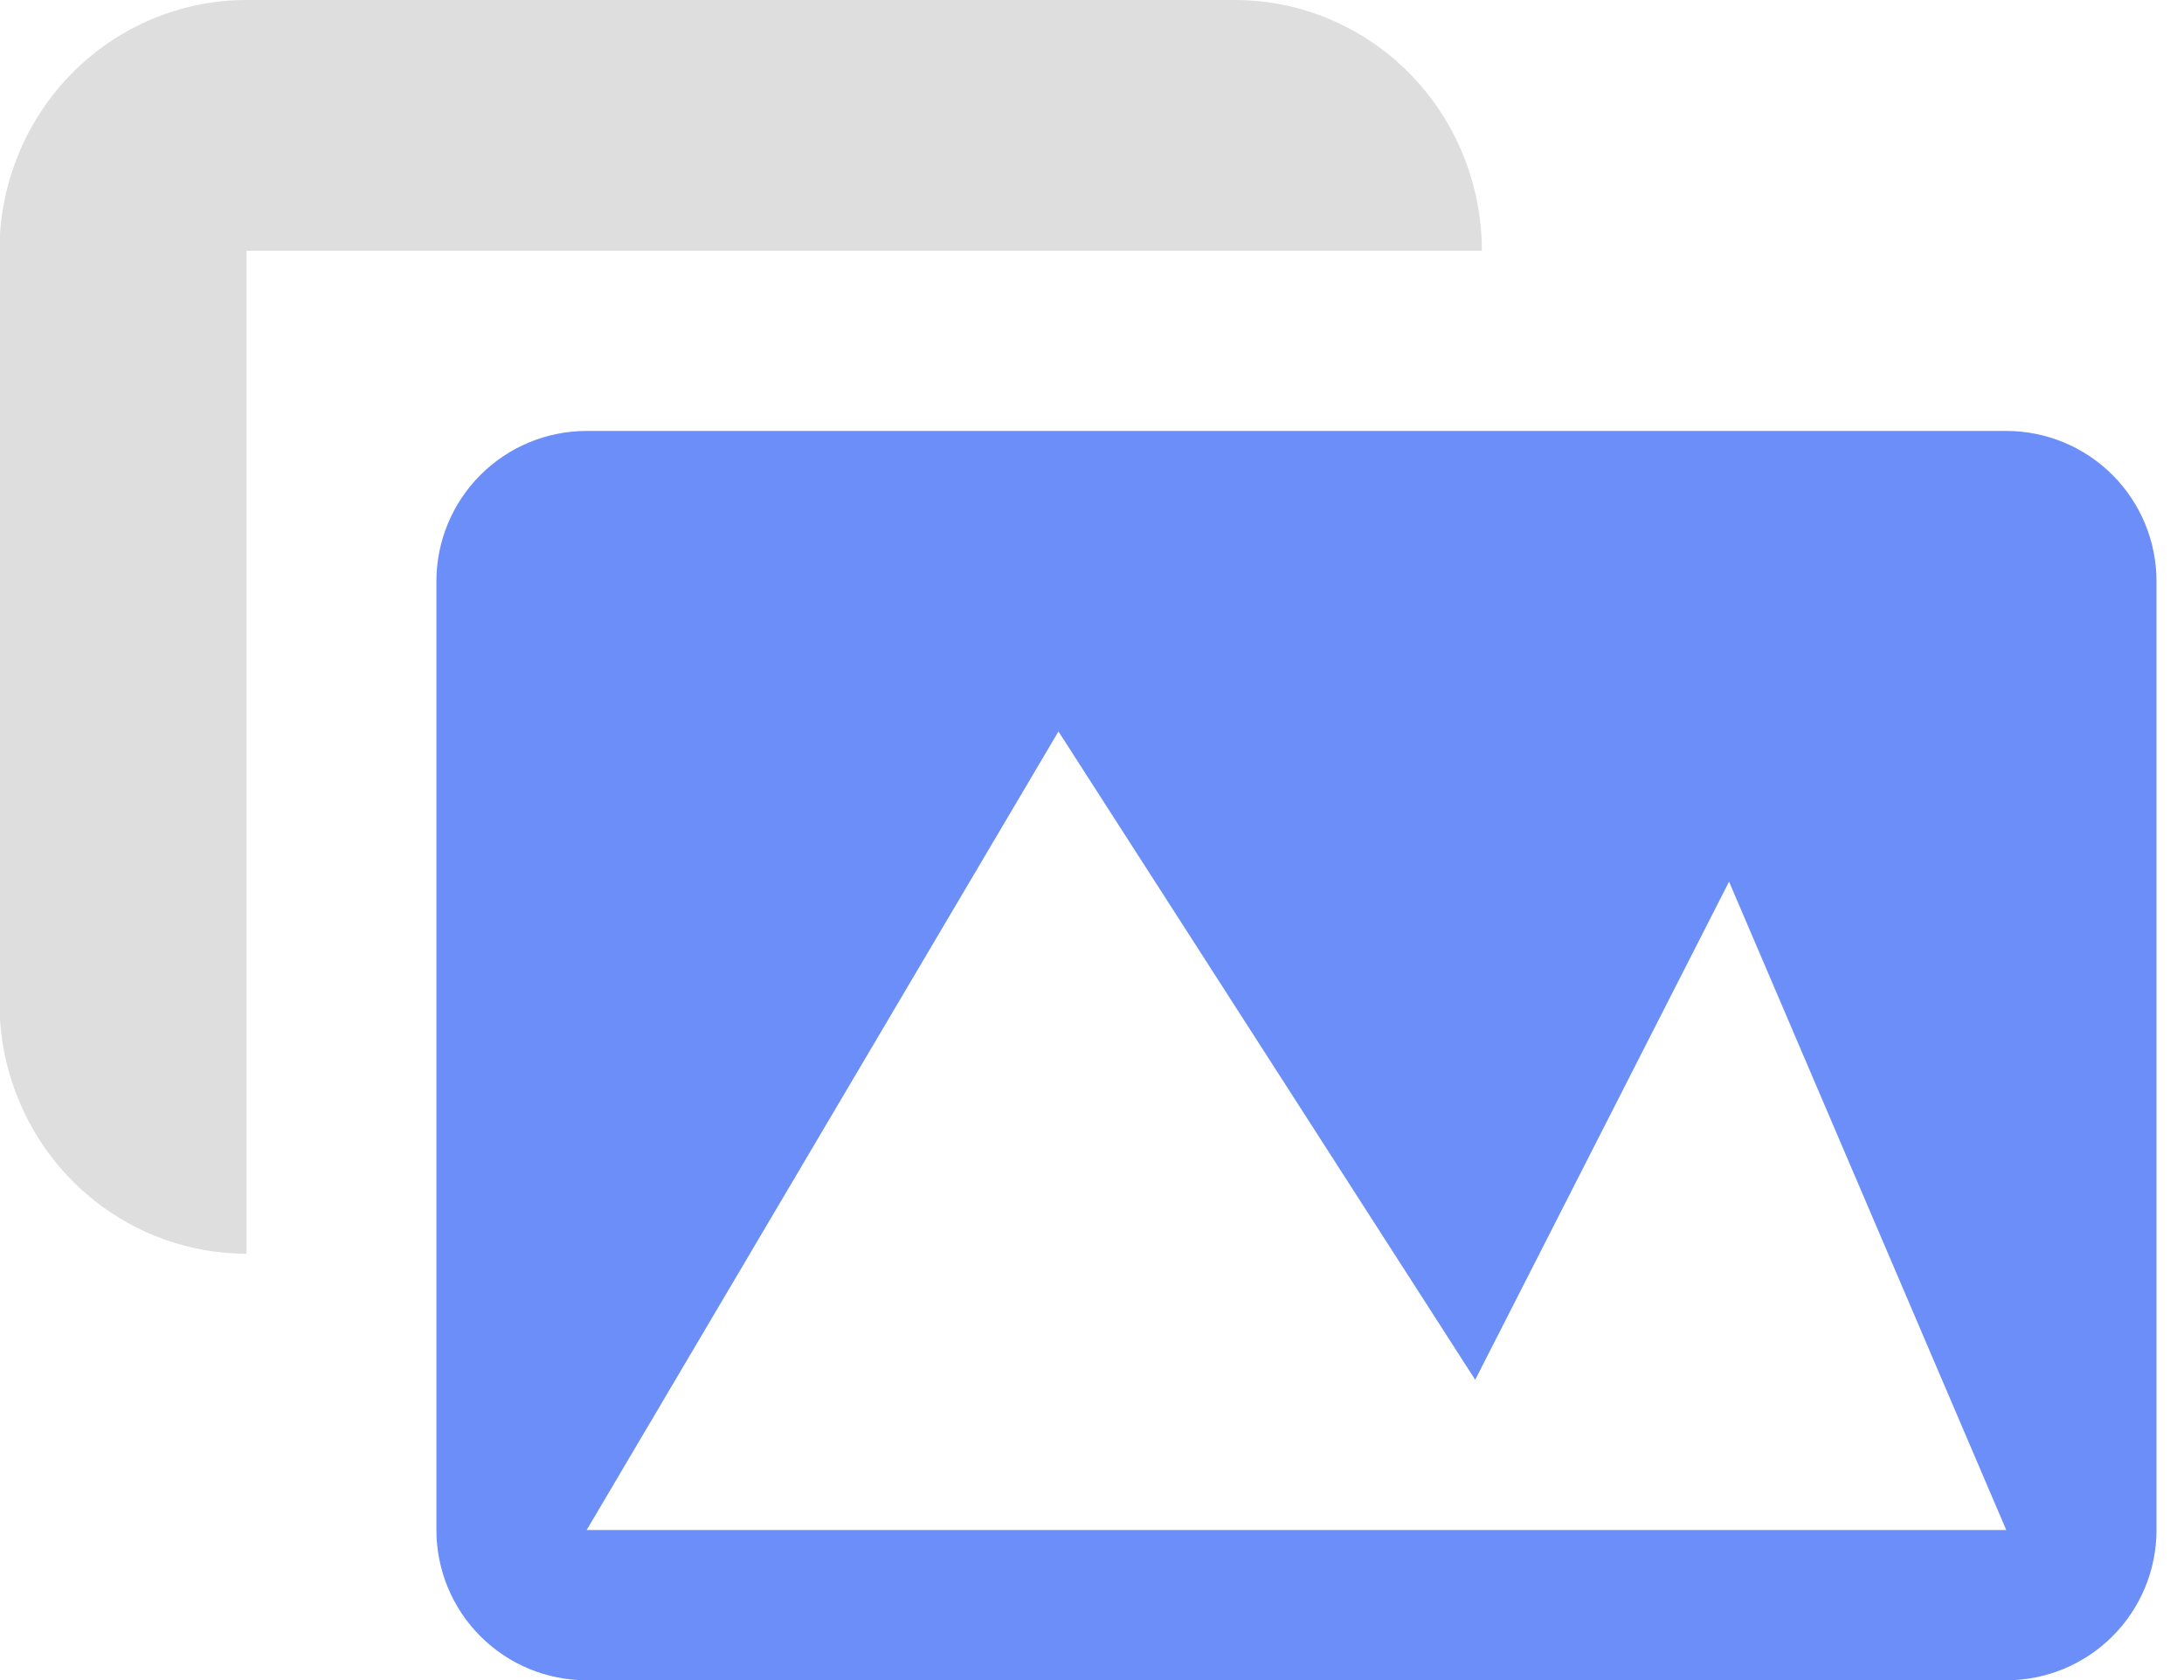 <svg width="39" height="30" viewBox="0 0 39 30" fill="none" xmlns="http://www.w3.org/2000/svg">
<path d="M22.05 7.71339e-07C23.221 8.22482e-07 24.343 0.472 25.17 1.311C25.998 2.151 26.462 3.29 26.462 4.477L4.402 4.477L4.402 22.387C3.232 22.387 2.11 21.915 1.282 21.076C0.455 20.236 -0.01 19.097 -0.01 17.91L-0.01 4.477C-0.01 3.29 0.455 2.151 1.282 1.311C2.11 0.472 3.232 -5.11429e-08 4.402 0L22.05 7.71339e-07Z" fill="#DEDEDE"/>
<path fill-rule="evenodd" clip-rule="evenodd" d="M10.476 7.695C9.764 7.695 9.082 7.978 8.579 8.481C8.076 8.984 7.793 9.667 7.793 10.378V27.321C7.793 28.032 8.076 28.715 8.579 29.218C9.082 29.721 9.764 30.004 10.476 30.004H35.826C36.538 30.004 37.22 29.721 37.723 29.218C38.226 28.715 38.509 28.032 38.509 27.321V10.378C38.509 9.667 38.226 8.984 37.723 8.481C37.22 7.978 36.538 7.695 35.826 7.695H10.476ZM35.826 27.321H10.476L18.901 13.061L26.343 24.638L30.876 15.743L35.826 27.321Z" fill="#6C8EF8"/>
</svg>
